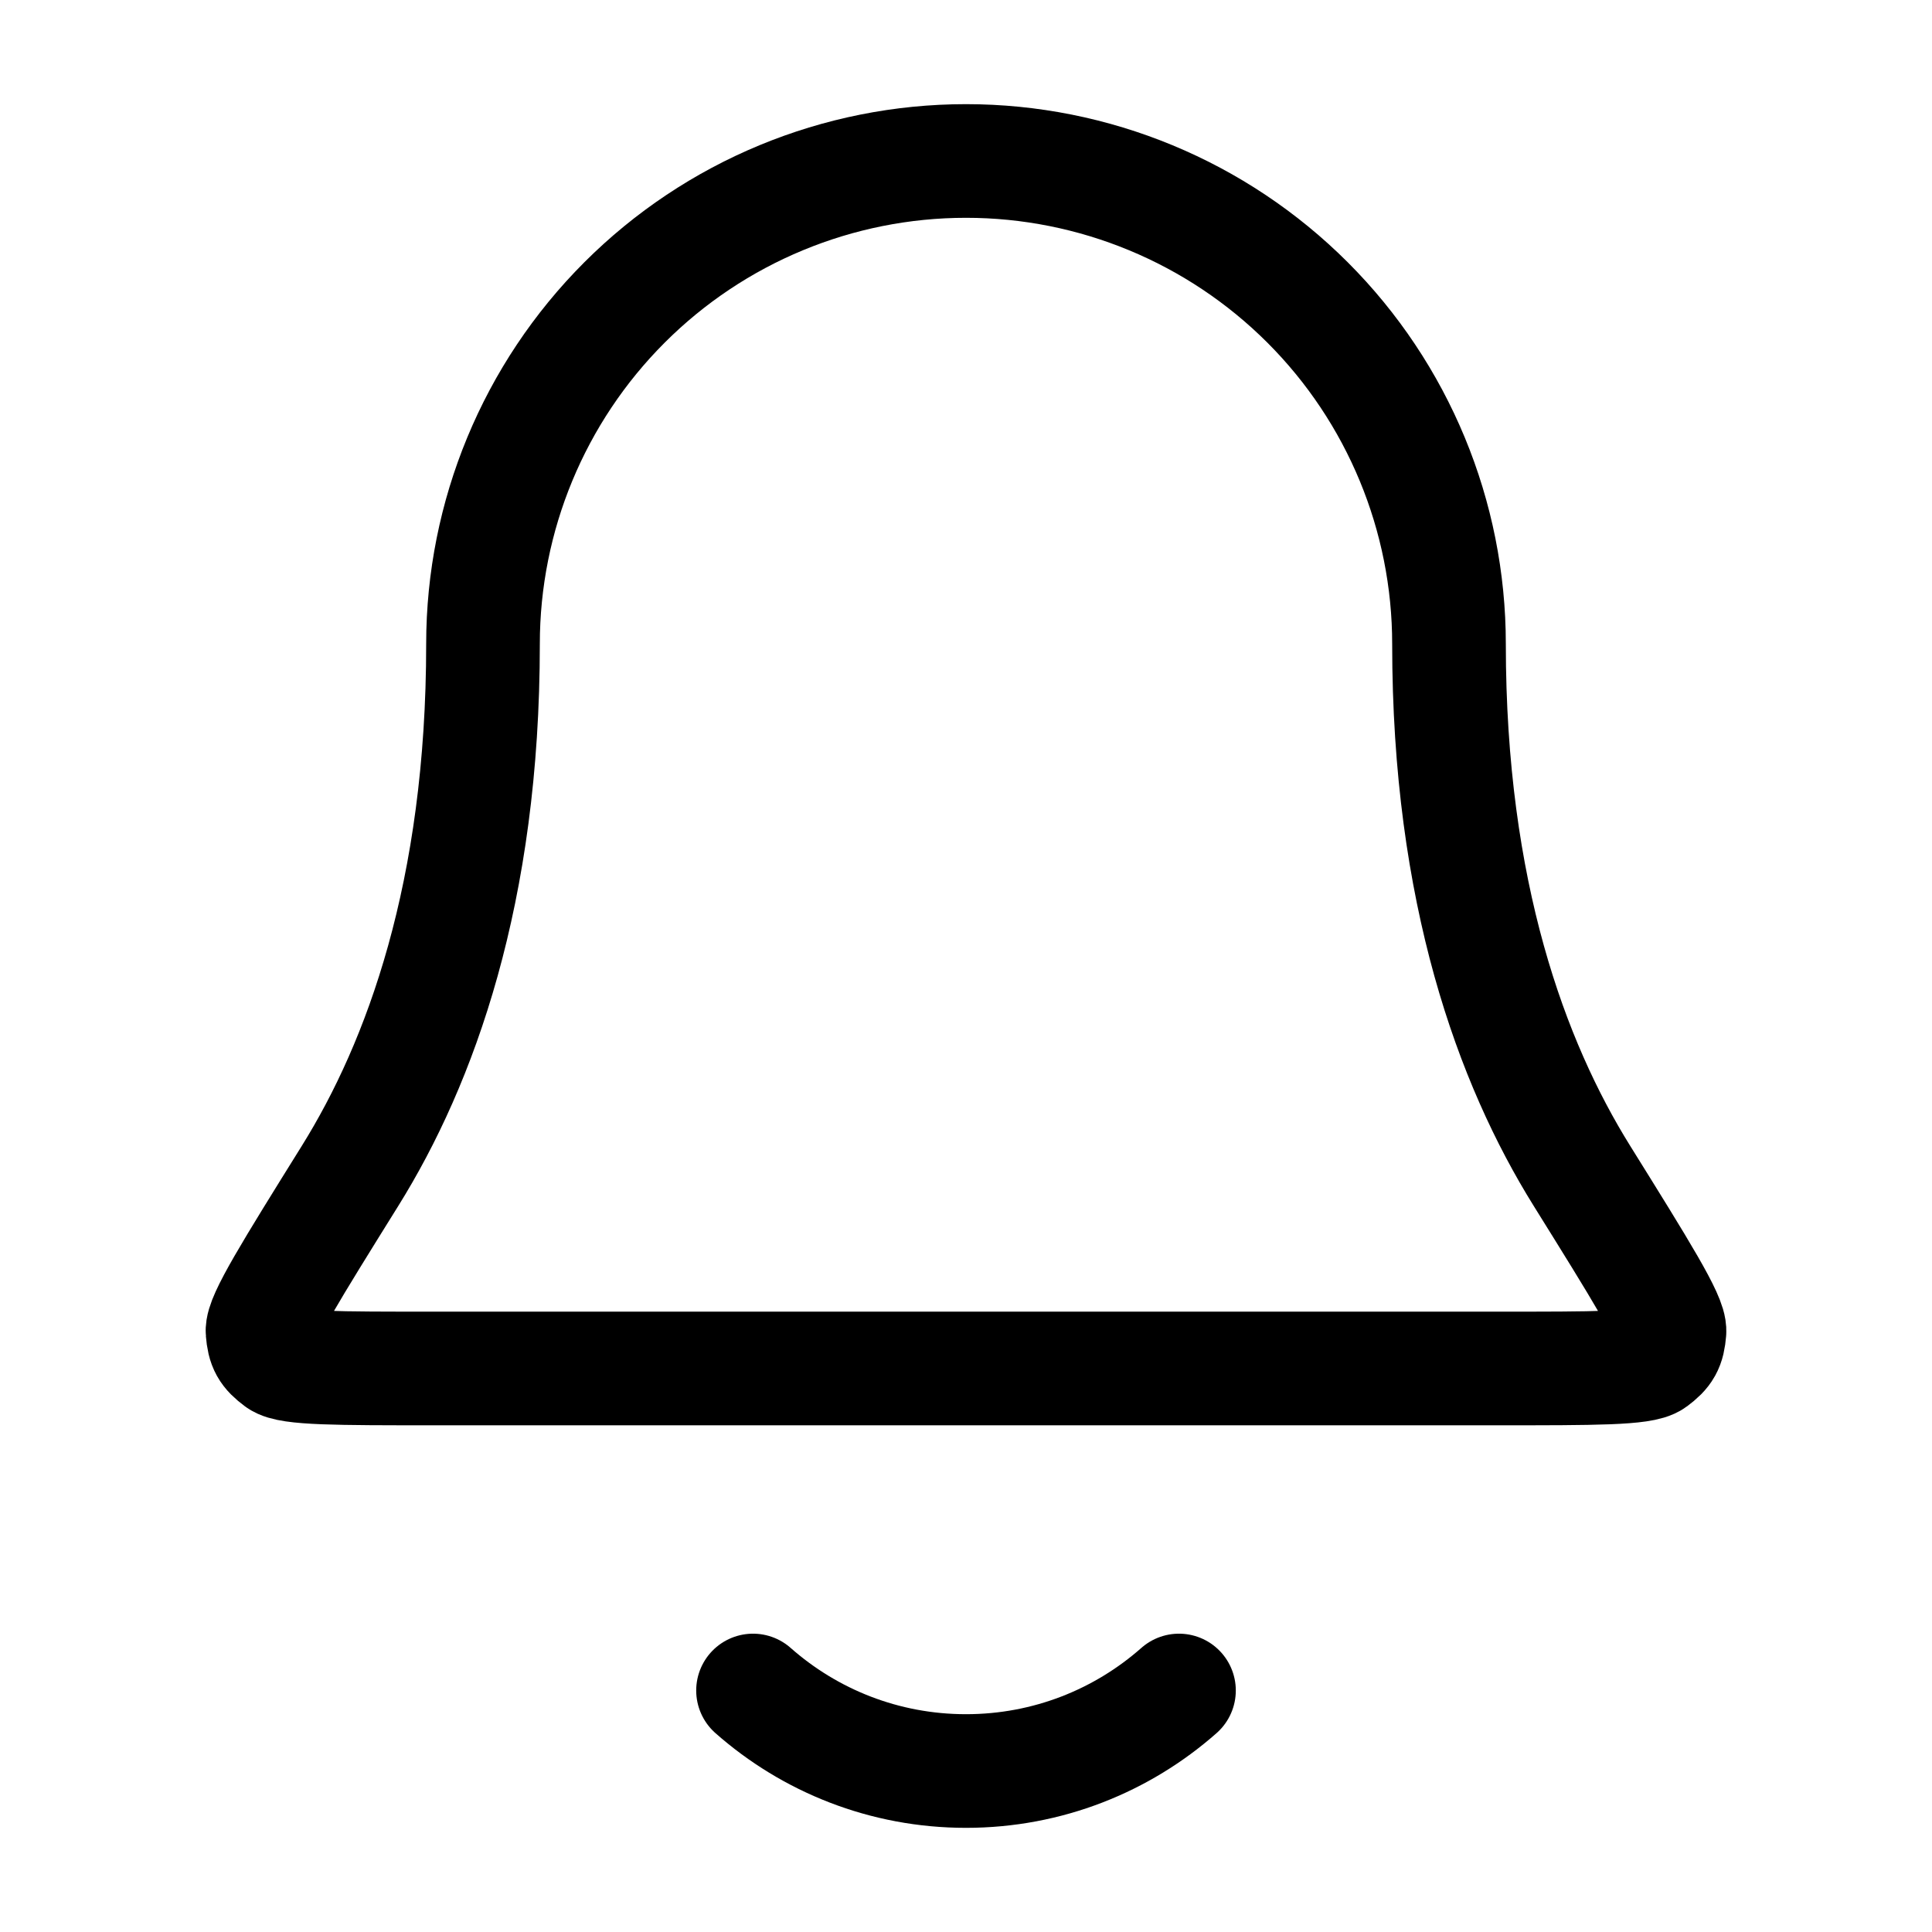 <svg width="34" height="34" viewBox="0 0 34 34" fill="none" xmlns="http://www.w3.org/2000/svg">
<path d="M13.252 29.75C14.251 30.632 15.563 31.167 17 31.167C18.437 31.167 19.749 30.632 20.748 29.75M25.5 11.333C25.5 9.079 24.605 6.917 23.011 5.323C21.416 3.729 19.254 2.833 17 2.833C14.746 2.833 12.584 3.729 10.99 5.323C9.396 6.917 8.5 9.079 8.5 11.333C8.5 15.711 7.396 18.708 6.162 20.691C5.121 22.363 4.601 23.199 4.62 23.433C4.641 23.691 4.696 23.789 4.904 23.944C5.092 24.083 5.94 24.083 7.634 24.083H26.366C28.061 24.083 28.908 24.083 29.096 23.944C29.304 23.789 29.359 23.691 29.38 23.433C29.399 23.199 28.879 22.363 27.838 20.691C26.604 18.708 25.5 15.711 25.5 11.333Z" stroke="black" stroke-width="2" stroke-linecap="round" stroke-linejoin="round"/>
</svg>
